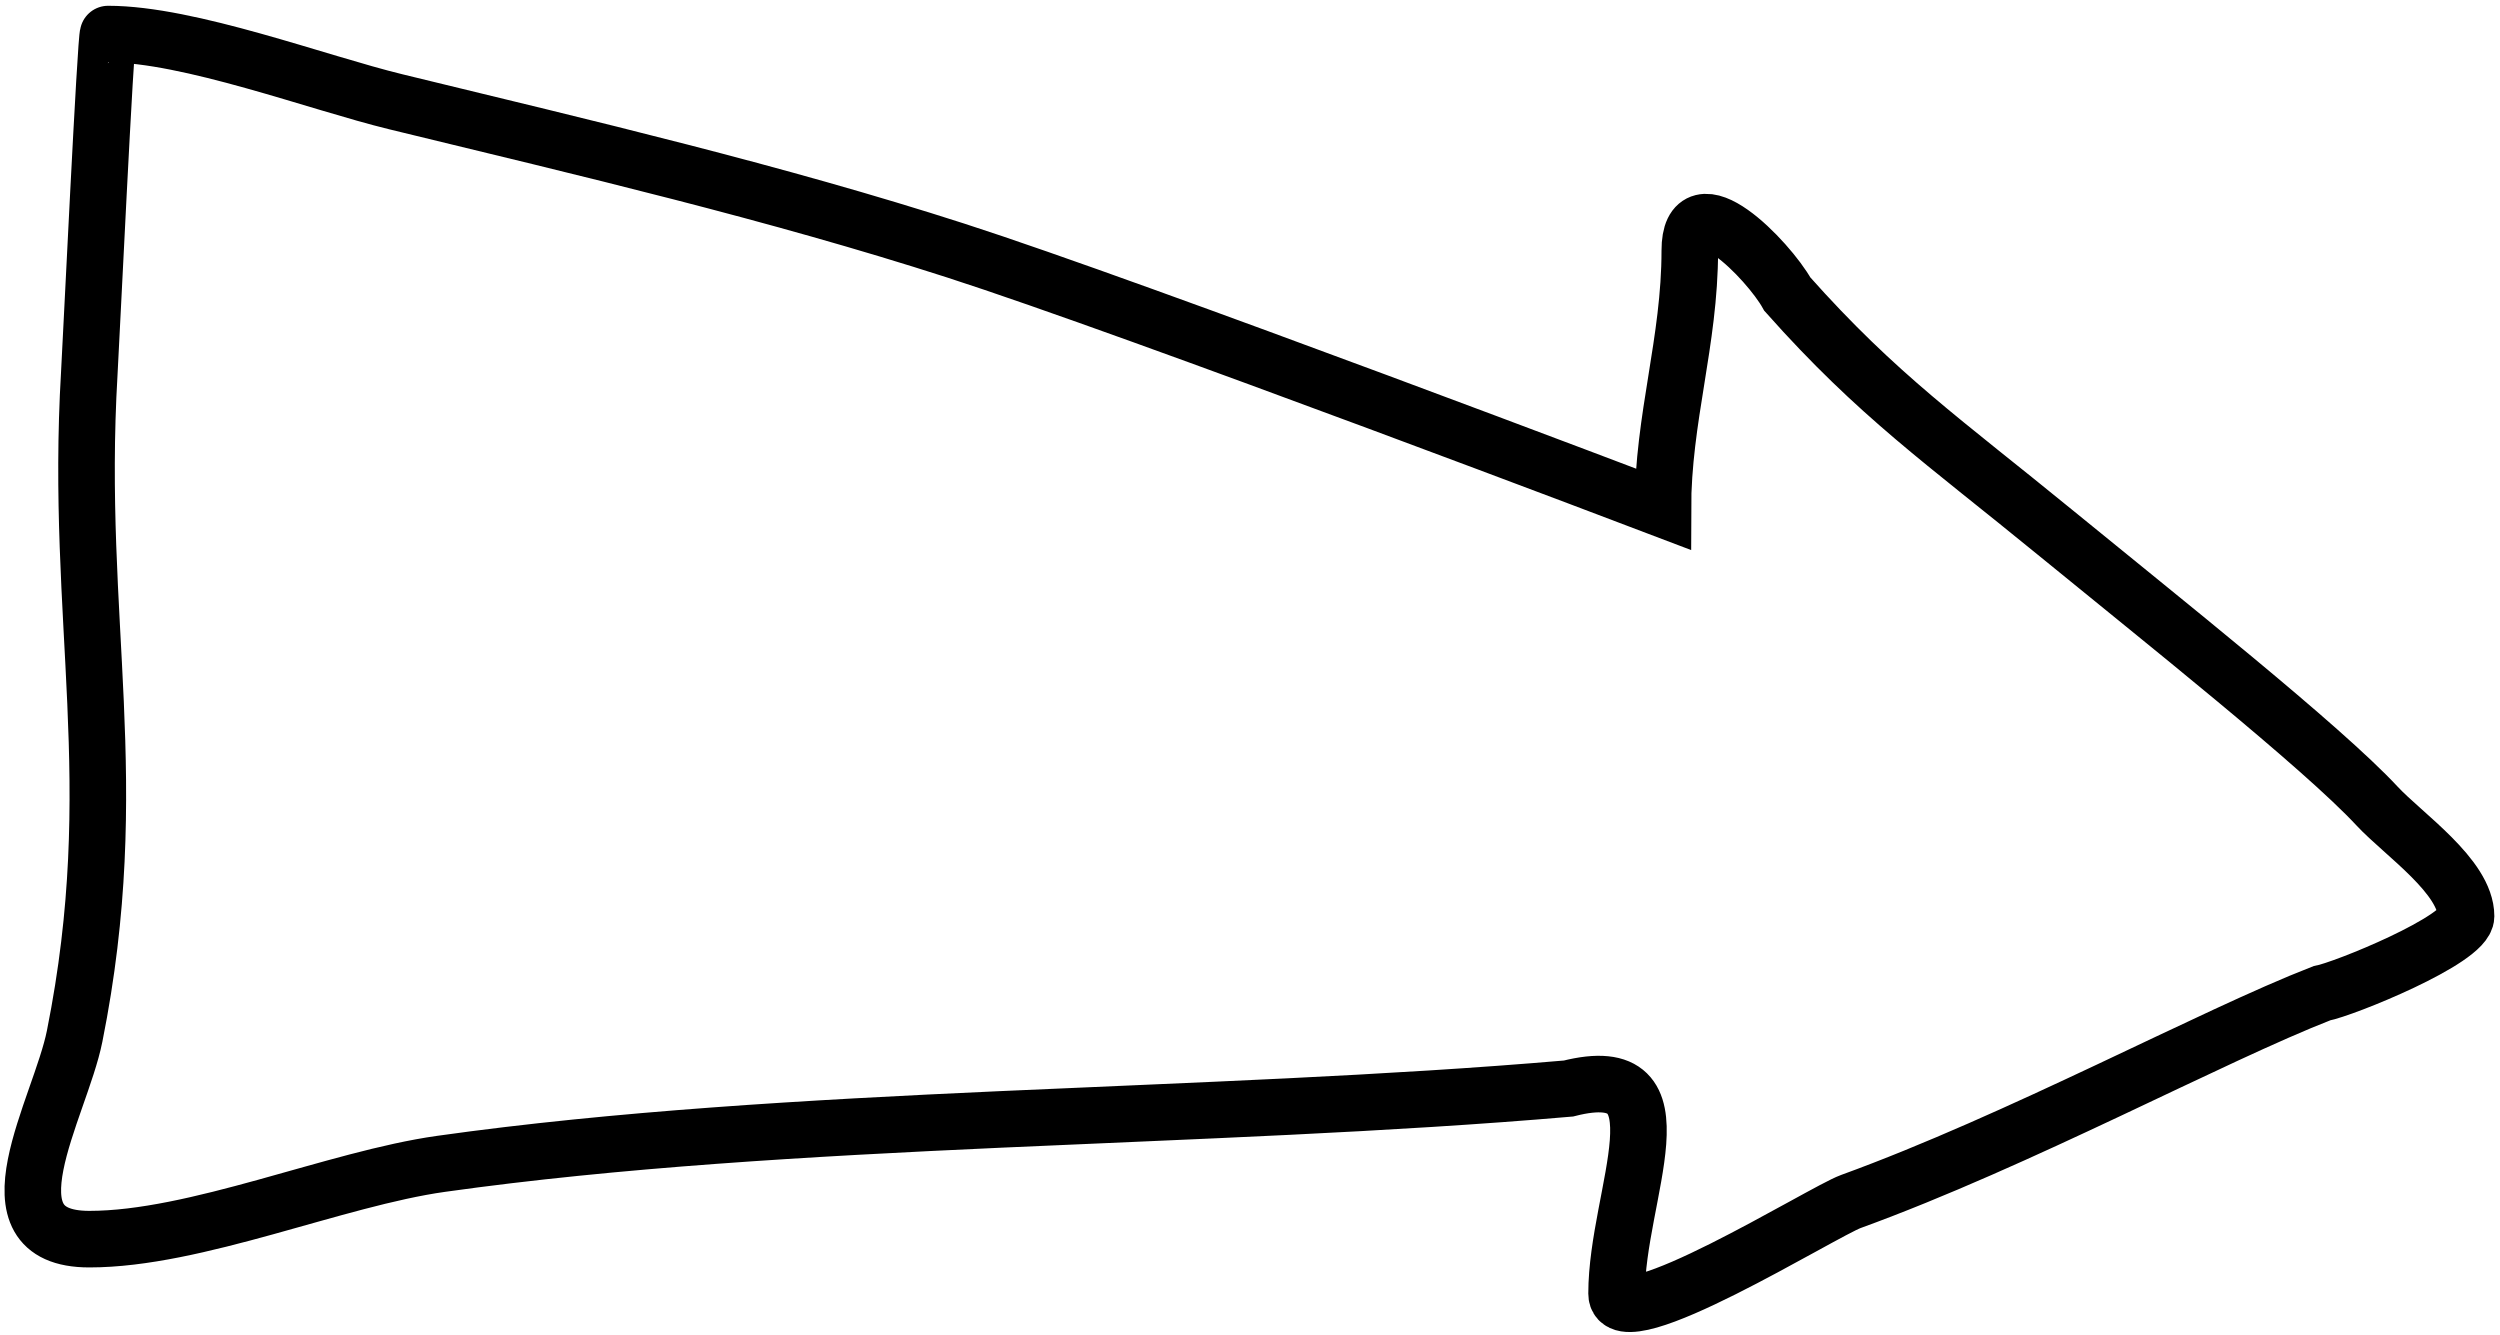 <?xml version="1.0" encoding="UTF-8"?> <svg xmlns="http://www.w3.org/2000/svg" width="221" height="118" viewBox="0 0 221 118" fill="none"> <path d="M149.378 22.153C149.378 30.198 147 36.955 147 45C147 45 100.5 27.306 84.5 22.153C68.5 17 52.073 13.153 35 9C28.098 7.321 16.714 3.011 9.557 3.011C9.351 3.011 8.042 30.456 7.893 33C6.598 55.01 11.097 69.108 6.598 91.601C5.326 97.963 -1.759 109.541 7.893 109.541C17.305 109.541 29.654 104.197 39 102.883C70.033 98.519 106.5 99 138.651 96.225C149.378 93.5 142.905 105.538 142.905 114.35C142.905 118.484 161.116 107.122 163.619 106.212C178.529 100.79 195.5 91.601 205.232 87.81C207.156 87.46 218 83.07 218 81C218 77.498 212.45 73.752 210.133 71.257C205.232 65.979 190.968 54.668 181.744 47.121C171.833 39.012 166 35 158 26C156.332 22.997 149.378 15.854 149.378 22.153Z" stroke="black" stroke-width="5" stroke-linecap="round"></path> </svg> 